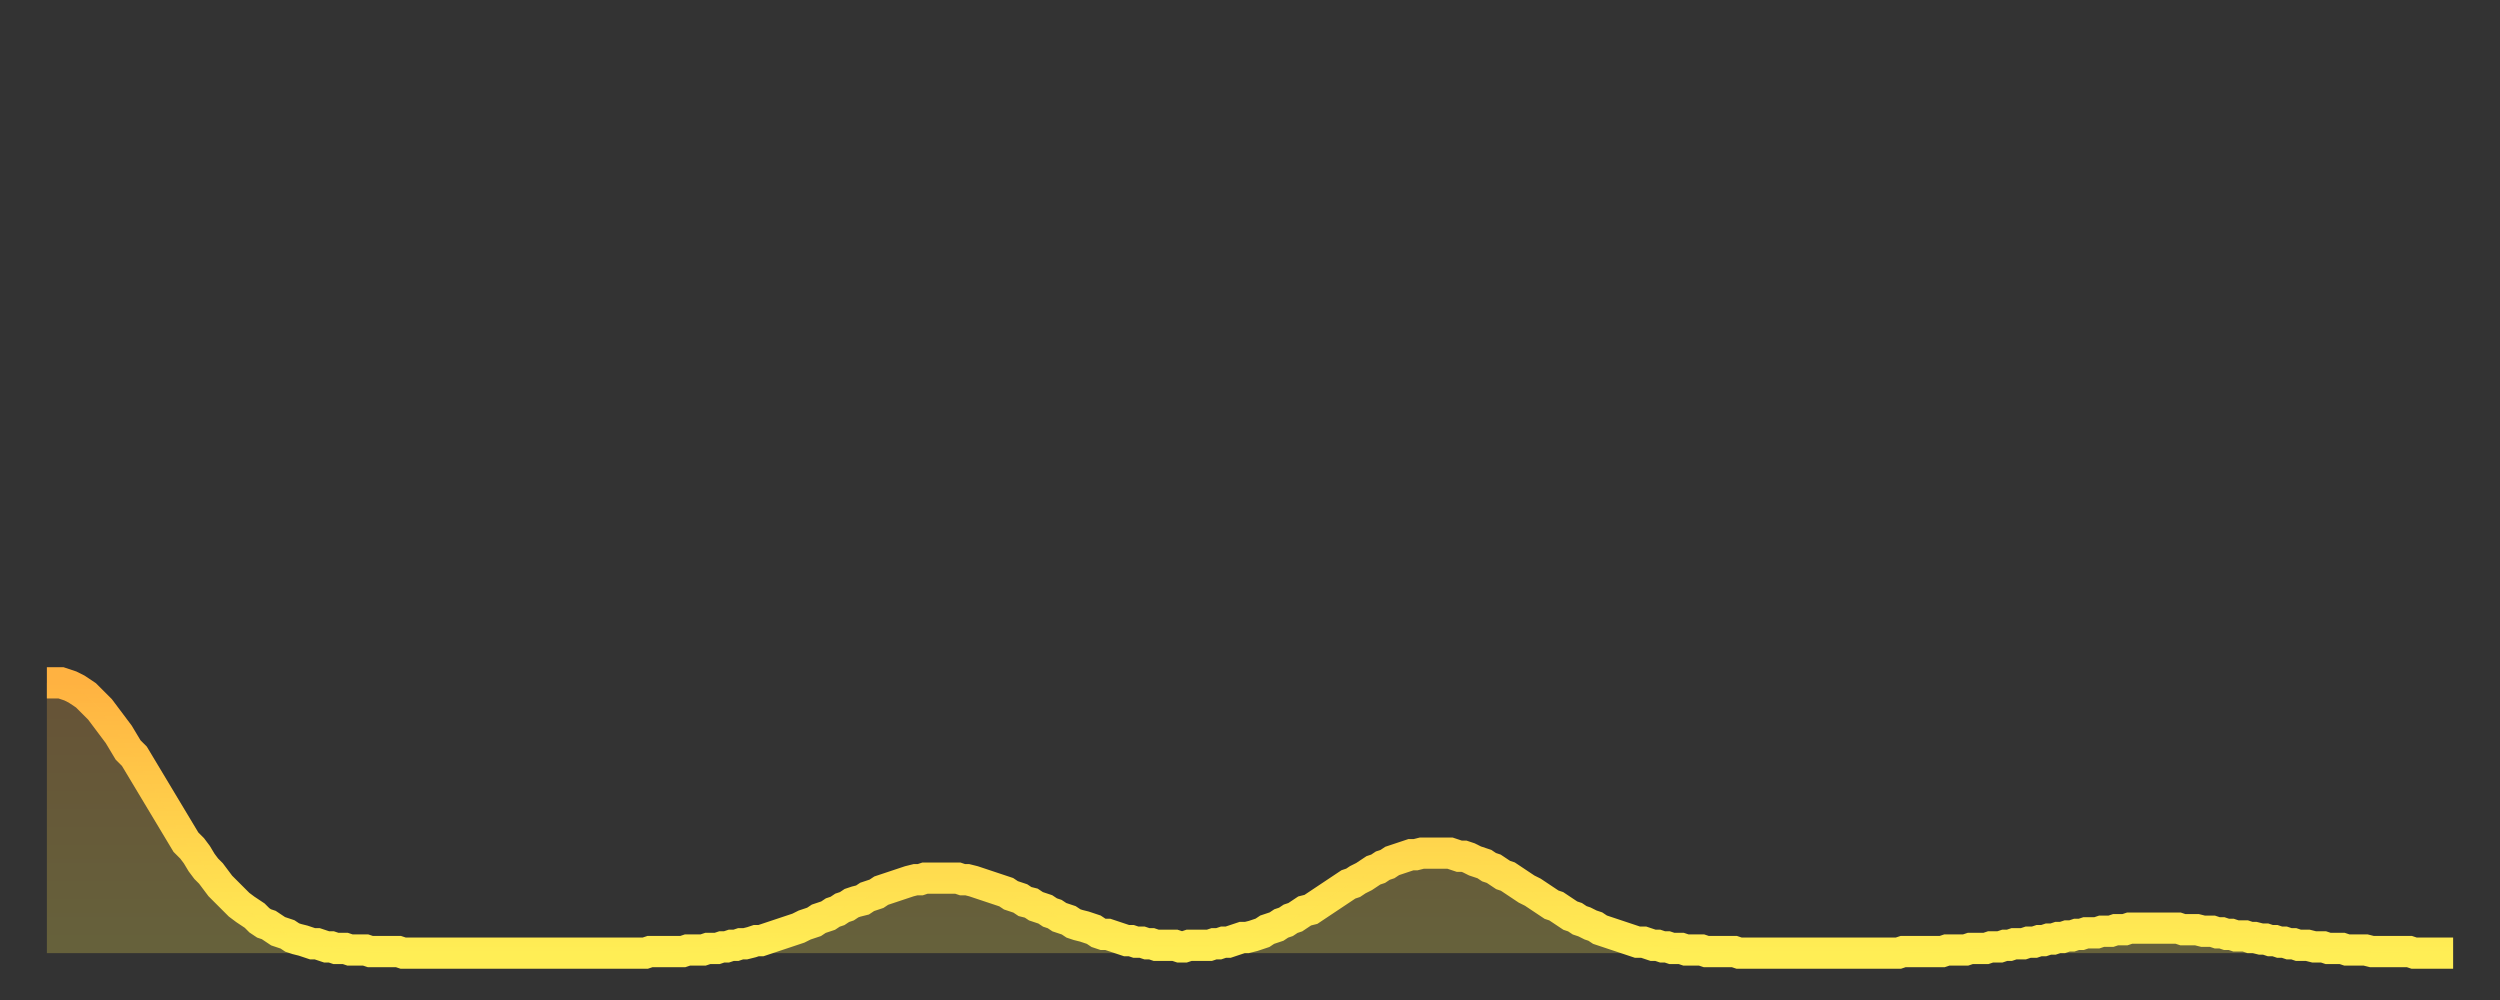 <?xml version="1.0" encoding="utf-8" ?>
<svg baseProfile="full" height="64" version="1.1" width="160" xmlns="http://www.w3.org/2000/svg" xmlns:ev="http://www.w3.org/2001/xml-events" xmlns:xlink="http://www.w3.org/1999/xlink"><rect width="100%" height="100%" fill="#333333" stroke="none"/><defs><linearGradient id="id1835302" x1="0" x2="0" y1="0" y2="1"><stop offset="0%" stop-color="#ffb241" /><stop offset="50%" stop-color="#ffd04b" /><stop offset="100%" stop-color="#ffee55" /></linearGradient></defs><g transform="translate(3,3)"><g><path d="M 0.0 40.7 0.3 40.7 0.6 40.7 0.9 40.7 1.2 40.8 1.5 40.9 1.9 41.1 2.2 41.3 2.5 41.5 2.8 41.8 3.1 42.1 3.4 42.4 3.7 42.8 4.0 43.2 4.3 43.6 4.6 44.0 4.9 44.5 5.2 45.0 5.6 45.4 5.9 45.9 6.2 46.4 6.5 46.9 6.8 47.4 7.1 47.9 7.4 48.4 7.7 48.9 8.0 49.4 8.3 49.9 8.6 50.4 8.9 50.9 9.3 51.3 9.6 51.7 9.9 52.2 10.2 52.6 10.5 52.9 10.8 53.3 11.1 53.7 11.4 54.0 11.7 54.3 12.0 54.6 12.3 54.9 12.7 55.2 13.0 55.4 13.3 55.6 13.6 55.9 13.9 56.1 14.2 56.2 14.5 56.4 14.8 56.6 15.1 56.7 15.4 56.8 15.7 57.0 16.0 57.1 16.4 57.2 16.7 57.3 17.0 57.4 17.3 57.4 17.6 57.5 17.9 57.6 18.2 57.6 18.5 57.7 18.8 57.7 19.1 57.7 19.4 57.8 19.8 57.8 20.1 57.8 20.4 57.8 20.7 57.9 21.0 57.9 21.3 57.9 21.6 57.9 21.9 57.9 22.2 57.9 22.5 57.9 22.8 58.0 23.1 58.0 23.5 58.0 23.8 58.0 24.1 58.0 24.4 58.0 24.7 58.0 25.0 58.0 25.3 58.0 25.6 58.0 25.9 58.0 26.2 58.0 26.5 58.0 26.8 58.0 27.2 58.0 27.5 58.0 27.8 58.0 28.1 58.0 28.4 58.0 28.7 58.0 29.0 58.0 29.3 58.0 29.6 58.0 29.9 58.0 30.2 58.0 30.6 58.0 30.9 58.0 31.2 58.0 31.5 58.0 31.8 58.0 32.1 58.0 32.4 58.0 32.7 58.0 33.0 58.0 33.3 58.0 33.6 58.0 33.9 58.0 34.3 58.0 34.6 58.0 34.9 58.0 35.2 58.0 35.5 58.0 35.8 58.0 36.1 58.0 36.4 58.0 36.7 58.0 37.0 58.0 37.3 58.0 37.7 58.0 38.0 58.0 38.3 58.0 38.6 57.9 38.9 57.9 39.2 57.9 39.5 57.9 39.8 57.9 40.1 57.9 40.4 57.9 40.7 57.9 41.0 57.8 41.4 57.8 41.7 57.8 42.0 57.8 42.3 57.7 42.6 57.7 42.9 57.7 43.2 57.6 43.5 57.6 43.8 57.5 44.1 57.5 44.4 57.4 44.7 57.4 45.1 57.3 45.4 57.2 45.7 57.2 46.0 57.1 46.3 57.0 46.6 56.9 46.9 56.8 47.2 56.7 47.5 56.6 47.8 56.5 48.1 56.4 48.5 56.2 48.8 56.1 49.1 56.0 49.4 55.8 49.7 55.7 50.0 55.6 50.3 55.4 50.6 55.3 50.9 55.1 51.2 55.0 51.5 54.8 51.8 54.7 52.2 54.6 52.5 54.4 52.8 54.3 53.1 54.2 53.4 54.0 53.7 53.9 54.0 53.8 54.3 53.7 54.6 53.6 54.9 53.5 55.2 53.4 55.6 53.3 55.9 53.3 56.2 53.2 56.5 53.2 56.8 53.2 57.1 53.2 57.4 53.2 57.7 53.2 58.0 53.2 58.3 53.2 58.6 53.3 58.9 53.3 59.3 53.4 59.6 53.5 59.9 53.6 60.2 53.7 60.5 53.8 60.8 53.9 61.1 54.0 61.4 54.1 61.7 54.3 62.0 54.4 62.3 54.5 62.6 54.7 63.0 54.8 63.3 55.0 63.6 55.1 63.9 55.2 64.2 55.4 64.5 55.5 64.8 55.7 65.1 55.8 65.4 55.9 65.7 56.1 66.0 56.2 66.4 56.3 66.7 56.4 67.0 56.5 67.3 56.7 67.6 56.8 67.9 56.8 68.2 56.9 68.5 57.0 68.8 57.1 69.1 57.2 69.4 57.2 69.7 57.3 70.1 57.3 70.4 57.4 70.7 57.4 71.0 57.5 71.3 57.5 71.6 57.5 71.9 57.5 72.2 57.5 72.5 57.6 72.8 57.6 73.1 57.5 73.5 57.5 73.8 57.5 74.1 57.5 74.4 57.5 74.7 57.4 75.0 57.4 75.3 57.3 75.6 57.3 75.9 57.2 76.2 57.1 76.5 57.0 76.8 57.0 77.2 56.9 77.5 56.8 77.8 56.7 78.1 56.5 78.4 56.4 78.7 56.3 79.0 56.1 79.3 56.0 79.6 55.8 79.9 55.7 80.2 55.5 80.5 55.3 80.9 55.2 81.2 55.0 81.5 54.8 81.8 54.6 82.1 54.4 82.4 54.2 82.7 54.0 83.0 53.8 83.3 53.6 83.6 53.5 83.9 53.3 84.3 53.1 84.6 52.9 84.9 52.7 85.2 52.6 85.5 52.4 85.8 52.3 86.1 52.1 86.4 52.0 86.7 51.9 87.0 51.8 87.3 51.7 87.6 51.7 88.0 51.6 88.3 51.6 88.6 51.6 88.9 51.6 89.2 51.6 89.5 51.6 89.8 51.6 90.1 51.7 90.4 51.8 90.7 51.8 91.0 51.9 91.4 52.1 91.7 52.2 92.0 52.3 92.3 52.5 92.6 52.6 92.9 52.8 93.2 53.0 93.5 53.1 93.8 53.3 94.1 53.5 94.4 53.7 94.7 53.9 95.1 54.1 95.4 54.3 95.7 54.5 96.0 54.7 96.3 54.9 96.6 55.0 96.9 55.2 97.2 55.4 97.5 55.6 97.8 55.7 98.1 55.9 98.4 56.0 98.8 56.2 99.1 56.3 99.4 56.5 99.7 56.6 100.0 56.7 100.3 56.8 100.6 56.9 100.9 57.0 101.2 57.1 101.5 57.2 101.8 57.3 102.2 57.3 102.5 57.4 102.8 57.5 103.1 57.5 103.4 57.6 103.7 57.6 104.0 57.7 104.3 57.7 104.6 57.7 104.9 57.8 105.2 57.8 105.5 57.8 105.9 57.8 106.2 57.9 106.5 57.9 106.8 57.9 107.1 57.9 107.4 57.9 107.7 57.9 108.0 57.9 108.3 58.0 108.6 58.0 108.9 58.0 109.3 58.0 109.6 58.0 109.9 58.0 110.2 58.0 110.5 58.0 110.8 58.0 111.1 58.0 111.4 58.0 111.7 58.0 112.0 58.0 112.3 58.0 112.6 58.0 113.0 58.0 113.3 58.0 113.6 58.0 113.9 58.0 114.2 58.0 114.5 58.0 114.8 58.0 115.1 58.0 115.4 58.0 115.7 58.0 116.0 58.0 116.3 58.0 116.7 58.0 117.0 58.0 117.3 58.0 117.6 58.0 117.9 58.0 118.2 58.0 118.5 58.0 118.8 57.9 119.1 57.9 119.4 57.9 119.7 57.9 120.1 57.9 120.4 57.9 120.7 57.9 121.0 57.9 121.3 57.9 121.6 57.8 121.9 57.8 122.2 57.8 122.5 57.8 122.8 57.8 123.1 57.7 123.4 57.7 123.8 57.7 124.1 57.7 124.4 57.6 124.7 57.6 125.0 57.6 125.3 57.5 125.6 57.5 125.9 57.4 126.2 57.4 126.5 57.4 126.8 57.3 127.2 57.3 127.5 57.2 127.8 57.2 128.1 57.1 128.4 57.1 128.7 57.0 129.0 57.0 129.3 56.9 129.6 56.9 129.9 56.8 130.2 56.8 130.5 56.7 130.9 56.7 131.2 56.7 131.5 56.6 131.8 56.6 132.1 56.6 132.4 56.5 132.7 56.5 133.0 56.5 133.3 56.4 133.6 56.4 133.9 56.4 134.2 56.4 134.6 56.4 134.9 56.4 135.2 56.4 135.5 56.4 135.8 56.4 136.1 56.4 136.4 56.4 136.7 56.5 137.0 56.5 137.3 56.5 137.6 56.5 138.0 56.6 138.3 56.6 138.6 56.6 138.9 56.7 139.2 56.7 139.5 56.8 139.8 56.8 140.1 56.9 140.4 56.9 140.7 56.9 141.0 57.0 141.3 57.0 141.7 57.1 142.0 57.1 142.3 57.2 142.6 57.2 142.9 57.3 143.2 57.3 143.5 57.4 143.8 57.4 144.1 57.5 144.4 57.5 144.7 57.5 145.1 57.6 145.4 57.6 145.7 57.6 146.0 57.7 146.3 57.7 146.6 57.7 146.9 57.7 147.2 57.8 147.5 57.8 147.8 57.8 148.1 57.8 148.4 57.8 148.8 57.9 149.1 57.9 149.4 57.9 149.7 57.9 150.0 57.9 150.3 57.9 150.6 57.9 150.9 57.9 151.2 57.9 151.5 58.0 151.8 58.0 152.1 58.0 152.5 58.0 152.8 58.0 153.1 58.0 153.4 58.0 153.7 58.0 154.0 58.0" fill="none" id="graph-curve" opacity="1" stroke="url(#id1835302)" stroke-width="2" /><path d="M 0 58 L 0.0 40.7 0.3 40.7 0.6 40.7 0.9 40.7 1.2 40.8 1.5 40.9 1.9 41.1 2.2 41.3 2.5 41.5 2.8 41.8 3.1 42.1 3.4 42.4 3.7 42.8 4.0 43.2 4.3 43.6 4.6 44.0 4.9 44.5 5.2 45.0 5.6 45.4 5.9 45.9 6.2 46.4 6.5 46.9 6.8 47.4 7.1 47.9 7.4 48.4 7.7 48.9 8.0 49.4 8.3 49.9 8.6 50.4 8.9 50.9 9.3 51.3 9.6 51.7 9.9 52.2 10.2 52.6 10.5 52.9 10.8 53.3 11.1 53.7 11.4 54.0 11.7 54.3 12.0 54.6 12.3 54.9 12.7 55.2 13.0 55.4 13.3 55.6 13.6 55.9 13.9 56.1 14.2 56.2 14.5 56.4 14.8 56.6 15.1 56.7 15.4 56.8 15.7 57.0 16.0 57.1 16.4 57.2 16.7 57.3 17.0 57.4 17.3 57.4 17.6 57.5 17.9 57.6 18.2 57.6 18.5 57.7 18.8 57.7 19.1 57.7 19.4 57.8 19.8 57.8 20.1 57.8 20.4 57.8 20.7 57.9 21.0 57.9 21.3 57.9 21.6 57.9 21.9 57.9 22.2 57.9 22.5 57.9 22.8 58.0 23.1 58.0 23.5 58.0 23.8 58.0 24.1 58.0 24.4 58.0 24.7 58.0 25.0 58.0 25.3 58.0 25.6 58.0 25.9 58.0 26.2 58.0 26.5 58.0 26.8 58.0 27.2 58.0 27.5 58.0 27.8 58.0 28.1 58.0 28.4 58.0 28.7 58.0 29.0 58.0 29.3 58.0 29.6 58.0 29.9 58.0 30.2 58.0 30.6 58.0 30.9 58.0 31.2 58.0 31.5 58.0 31.8 58.0 32.1 58.0 32.4 58.0 32.7 58.0 33.0 58.0 33.3 58.0 33.6 58.0 33.9 58.0 34.3 58.0 34.6 58.0 34.9 58.0 35.2 58.0 35.5 58.0 35.8 58.0 36.1 58.0 36.4 58.0 36.7 58.0 37.0 58.0 37.3 58.0 37.7 58.0 38.0 58.0 38.3 58.0 38.6 57.9 38.9 57.9 39.2 57.9 39.5 57.9 39.8 57.9 40.1 57.9 40.4 57.9 40.7 57.9 41.0 57.8 41.4 57.8 41.7 57.8 42.0 57.8 42.3 57.7 42.6 57.7 42.9 57.7 43.2 57.6 43.5 57.6 43.8 57.5 44.1 57.5 44.4 57.4 44.7 57.4 45.1 57.3 45.4 57.2 45.7 57.2 46.0 57.1 46.3 57.0 46.6 56.9 46.9 56.8 47.2 56.7 47.5 56.6 47.8 56.5 48.1 56.4 48.5 56.2 48.8 56.1 49.1 56.0 49.4 55.8 49.7 55.7 50.0 55.6 50.3 55.4 50.6 55.3 50.9 55.1 51.2 55.0 51.5 54.8 51.8 54.7 52.2 54.6 52.5 54.4 52.8 54.3 53.1 54.2 53.4 54.0 53.7 53.9 54.0 53.8 54.3 53.7 54.6 53.6 54.9 53.5 55.2 53.4 55.6 53.3 55.9 53.3 56.2 53.2 56.5 53.2 56.8 53.2 57.1 53.2 57.4 53.2 57.7 53.2 58.0 53.2 58.3 53.2 58.6 53.3 58.9 53.3 59.3 53.4 59.6 53.5 59.9 53.6 60.2 53.7 60.5 53.8 60.8 53.9 61.1 54.0 61.4 54.1 61.7 54.3 62.0 54.4 62.3 54.5 62.6 54.7 63.0 54.8 63.3 55.0 63.6 55.1 63.9 55.2 64.2 55.4 64.5 55.5 64.8 55.7 65.1 55.8 65.4 55.9 65.7 56.1 66.0 56.2 66.4 56.3 66.7 56.4 67.0 56.5 67.3 56.7 67.6 56.8 67.9 56.8 68.2 56.9 68.5 57.0 68.8 57.1 69.1 57.2 69.4 57.2 69.7 57.3 70.1 57.3 70.4 57.4 70.7 57.4 71.0 57.5 71.3 57.5 71.6 57.5 71.9 57.5 72.2 57.5 72.5 57.6 72.8 57.6 73.1 57.5 73.5 57.5 73.8 57.5 74.1 57.5 74.4 57.5 74.7 57.4 75.0 57.4 75.3 57.3 75.6 57.3 75.9 57.2 76.2 57.1 76.5 57.0 76.8 57.0 77.2 56.9 77.5 56.8 77.8 56.7 78.1 56.5 78.4 56.4 78.7 56.3 79.0 56.1 79.3 56.0 79.6 55.8 79.9 55.7 80.2 55.5 80.5 55.3 80.9 55.2 81.2 55.0 81.5 54.8 81.8 54.6 82.1 54.4 82.4 54.2 82.7 54.0 83.0 53.8 83.3 53.6 83.6 53.5 83.9 53.3 84.3 53.1 84.6 52.9 84.9 52.7 85.2 52.6 85.5 52.4 85.8 52.3 86.1 52.1 86.4 52.0 86.7 51.9 87.0 51.8 87.3 51.7 87.6 51.7 88.0 51.6 88.3 51.6 88.6 51.6 88.9 51.6 89.2 51.6 89.5 51.6 89.8 51.6 90.1 51.7 90.4 51.8 90.7 51.8 91.0 51.9 91.4 52.1 91.7 52.2 92.0 52.3 92.3 52.5 92.6 52.6 92.9 52.8 93.2 53.0 93.5 53.1 93.8 53.3 94.1 53.5 94.4 53.7 94.7 53.9 95.1 54.1 95.4 54.3 95.7 54.5 96.0 54.7 96.3 54.9 96.6 55.0 96.9 55.2 97.2 55.4 97.5 55.6 97.8 55.7 98.1 55.9 98.4 56.0 98.8 56.2 99.1 56.3 99.4 56.5 99.7 56.6 100.0 56.7 100.3 56.8 100.6 56.9 100.9 57.0 101.2 57.1 101.5 57.2 101.8 57.3 102.2 57.3 102.5 57.4 102.8 57.5 103.1 57.5 103.4 57.6 103.7 57.6 104.0 57.7 104.3 57.7 104.6 57.7 104.9 57.8 105.2 57.8 105.5 57.8 105.9 57.8 106.2 57.9 106.5 57.9 106.8 57.9 107.1 57.9 107.4 57.9 107.7 57.9 108.0 57.9 108.3 58.0 108.6 58.0 108.9 58.0 109.3 58.0 109.6 58.0 109.9 58.0 110.2 58.0 110.5 58.0 110.8 58.0 111.1 58.0 111.4 58.0 111.7 58.0 112.0 58.0 112.3 58.0 112.6 58.0 113.0 58.0 113.3 58.0 113.6 58.0 113.9 58.0 114.2 58.0 114.5 58.0 114.8 58.0 115.1 58.0 115.4 58.0 115.7 58.0 116.0 58.0 116.3 58.0 116.7 58.0 117.0 58.0 117.3 58.0 117.6 58.0 117.9 58.0 118.2 58.0 118.5 58.0 118.8 57.9 119.1 57.9 119.4 57.9 119.7 57.9 120.1 57.9 120.4 57.9 120.7 57.9 121.0 57.9 121.3 57.9 121.6 57.8 121.9 57.8 122.2 57.8 122.5 57.8 122.8 57.8 123.1 57.7 123.4 57.7 123.8 57.7 124.1 57.7 124.4 57.6 124.7 57.6 125.0 57.6 125.3 57.5 125.6 57.5 125.9 57.4 126.2 57.4 126.5 57.4 126.8 57.3 127.2 57.3 127.5 57.2 127.8 57.2 128.1 57.1 128.4 57.1 128.7 57.0 129.0 57.0 129.3 56.9 129.6 56.9 129.9 56.8 130.2 56.8 130.5 56.7 130.9 56.7 131.2 56.7 131.5 56.6 131.8 56.6 132.1 56.6 132.4 56.5 132.7 56.5 133.0 56.5 133.3 56.4 133.6 56.4 133.9 56.4 134.2 56.4 134.6 56.4 134.9 56.4 135.2 56.4 135.5 56.4 135.8 56.4 136.1 56.4 136.4 56.4 136.7 56.5 137.0 56.5 137.3 56.5 137.6 56.5 138.0 56.6 138.3 56.6 138.6 56.6 138.9 56.7 139.2 56.7 139.5 56.8 139.8 56.8 140.1 56.9 140.4 56.9 140.7 56.9 141.0 57.0 141.3 57.0 141.7 57.1 142.0 57.1 142.3 57.2 142.6 57.2 142.9 57.3 143.2 57.3 143.5 57.4 143.8 57.4 144.1 57.5 144.4 57.5 144.7 57.5 145.1 57.6 145.4 57.6 145.7 57.6 146.0 57.7 146.3 57.7 146.6 57.7 146.9 57.7 147.2 57.8 147.5 57.8 147.8 57.8 148.1 57.8 148.4 57.8 148.8 57.9 149.1 57.9 149.4 57.9 149.7 57.9 150.0 57.9 150.3 57.9 150.6 57.9 150.9 57.9 151.2 57.9 151.5 58.0 151.8 58.0 152.1 58.0 152.5 58.0 152.8 58.0 153.1 58.0 153.4 58.0 153.7 58.0 154.0 58.0 154 58" fill="url(#id1835302)" fill-opacity=".25" id="graph-shadow" /></g></g></svg>